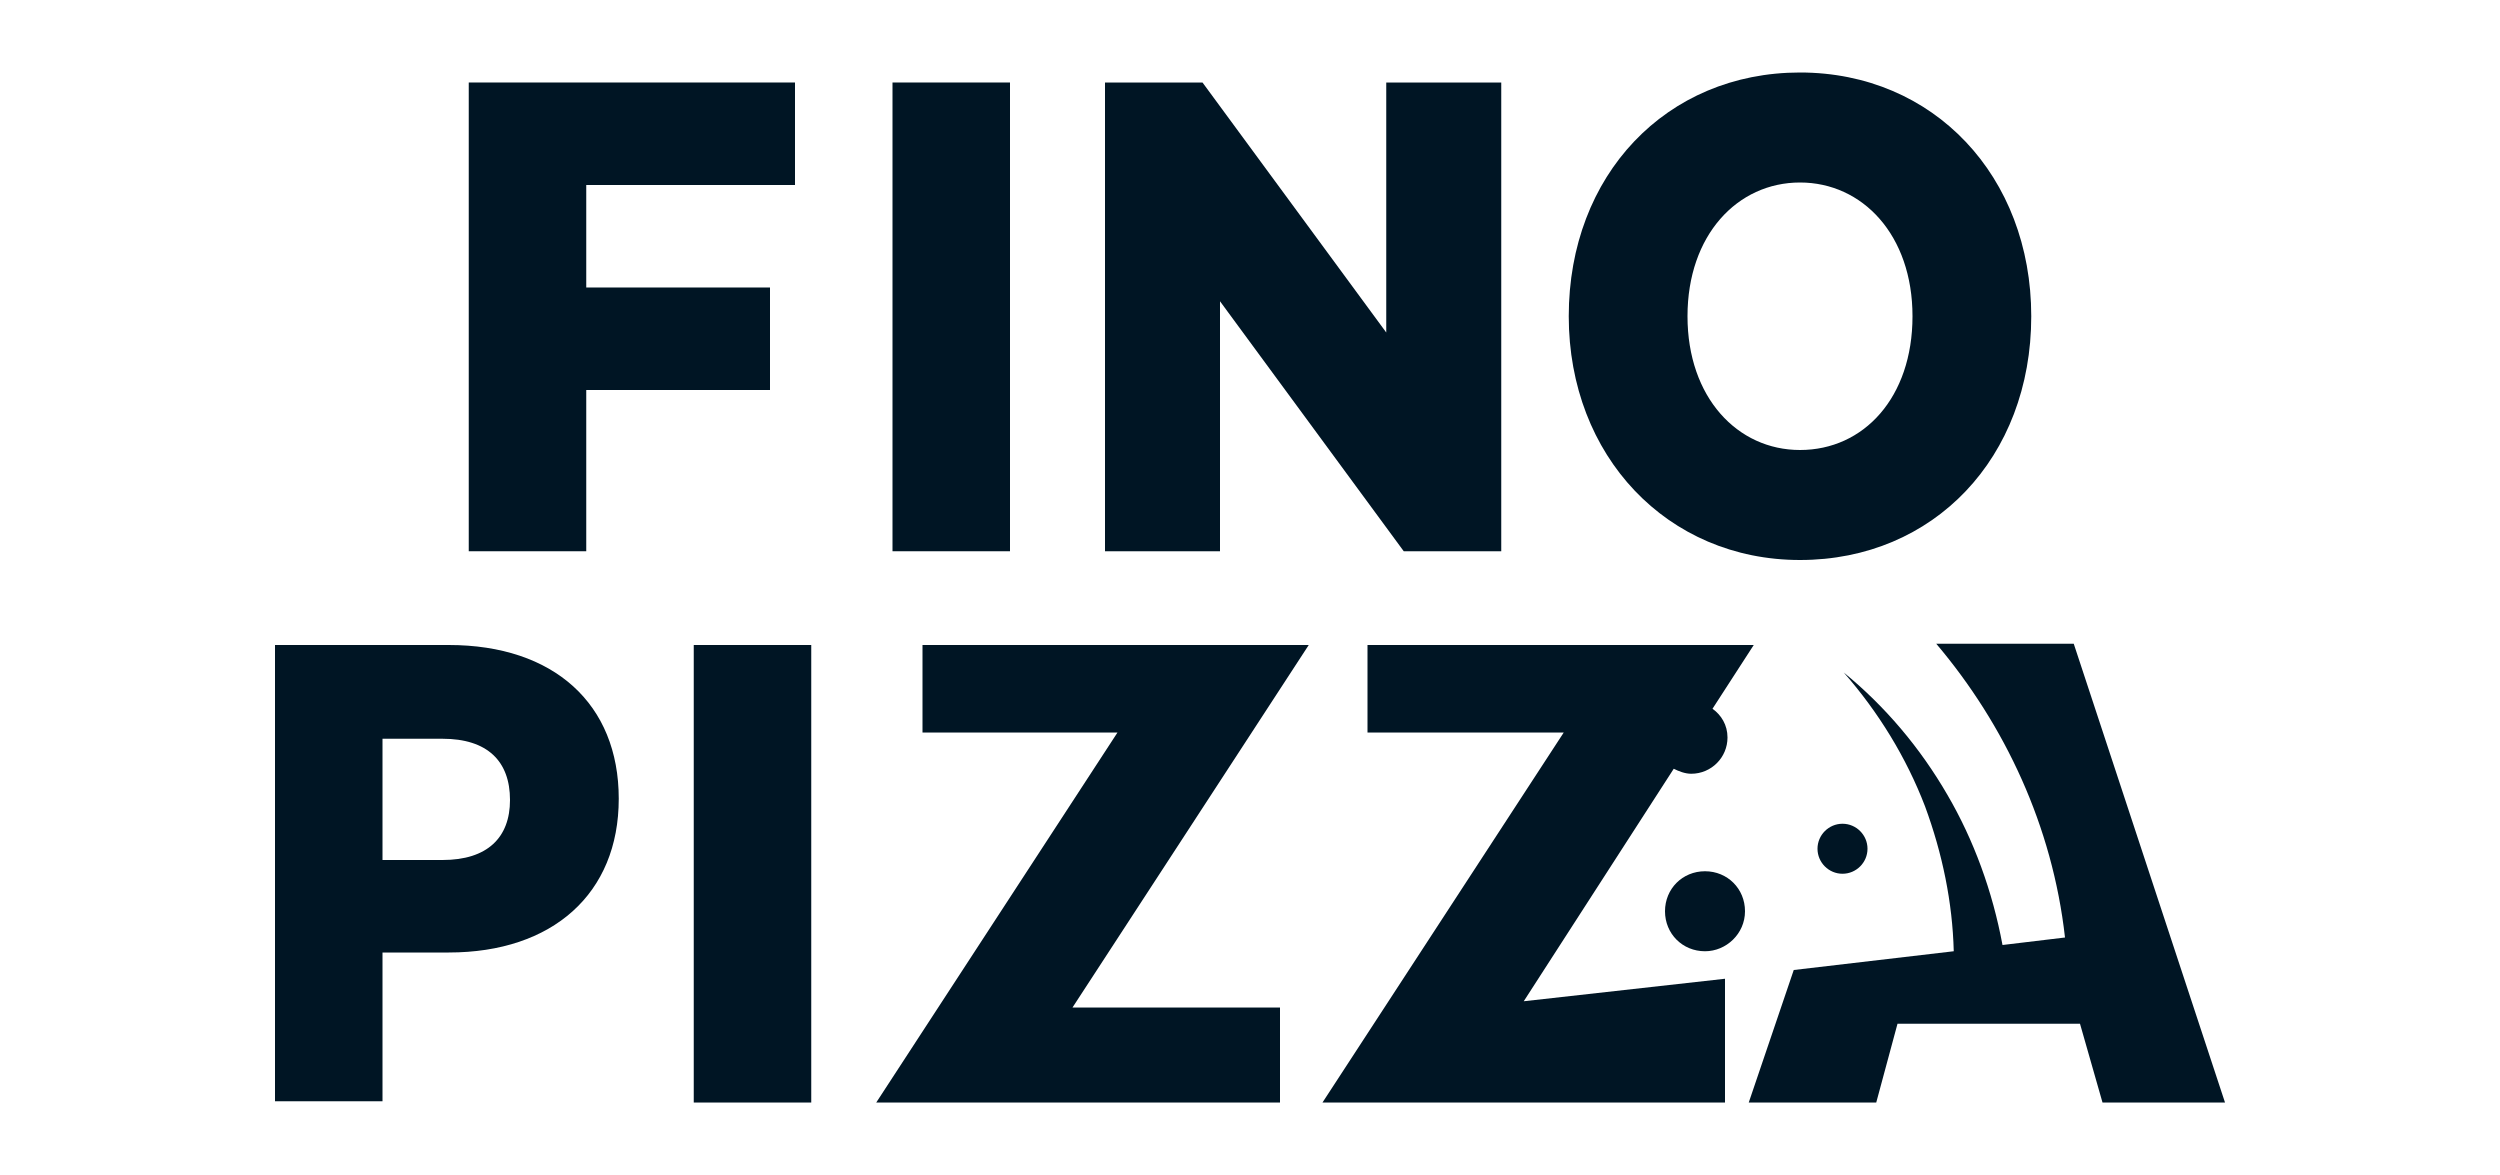 <?xml version="1.0" encoding="utf-8"?>
<!-- Generator: Adobe Illustrator 25.4.1, SVG Export Plug-In . SVG Version: 6.00 Build 0)  -->
<svg version="1.1" id="Layer_1" xmlns="http://www.w3.org/2000/svg" xmlns:xlink="http://www.w3.org/1999/xlink" x="0px" y="0px"
	 viewBox="0 0 200 94" style="enable-background:new 0 0 200 94;" xml:space="preserve">
<style type="text/css">
	.st0{fill:#001524;}
</style>
<g>
	<g>
		<g>
			<g>
				<g>
					<path class="st0" d="M147.4,65.9c1.1,0,2,0.9,2,2c0,1.1-0.9,2-2,2c-1.1,0-2-0.9-2-2C145.4,66.8,146.3,65.9,147.4,65.9z
						 M64.9,88.2h-9.4V51.6h9.4V88.2z M102.4,80.7v7.5H70.1l19.3-29.6H73.8v-7h30.9l-18.9,29H102.4z M138,88.2h-32.2l19.3-29.6
						h-15.7v-7h30.9l-3.3,5.1c0.7,0.5,1.2,1.3,1.2,2.3c0,1.6-1.3,2.9-2.9,2.9c-0.5,0-1-0.2-1.4-0.4l-12,18.6l16.1-1.8V88.2z
						 M136.4,76.1c-1.8,0-3.2-1.4-3.2-3.2c0-1.8,1.4-3.2,3.2-3.2c1.8,0,3.2,1.4,3.2,3.2C139.6,74.7,138.1,76.1,136.4,76.1z
						 M168.2,88.2l-1.8-6.3h-14.6l-1.7,6.3h-10.2l3.6-10.6l12.8-1.5c-0.1-3.9-0.9-7.8-2.3-11.6c-1.5-3.9-3.7-7.5-6.5-10.7
						c3.3,2.7,6.1,6,8.3,9.8c2.1,3.6,3.6,7.7,4.4,12l5-0.6c-1-8.9-4.8-17-10.3-23.5l0,0h11L178,88.2H168.2z"/>
				</g>
			</g>
			<g>
				<g>
					<path class="st0" d="M35.9,51.6H22v36.5h8.6V76.2h5.3c8.3,0,13.6-4.7,13.6-12.3C49.5,56.3,44.3,51.6,35.9,51.6z M35.4,68.8
						h-4.8v-9.7h4.8c3.6,0,5.4,1.8,5.4,4.9C40.8,67,39,68.8,35.4,68.8z"/>
				</g>
			</g>
		</g>
	</g>
	<g>
		<g>
			<g>
				<polygon class="st0" points="88.4,6.6 96.2,6.6 110.9,26.6 110.9,6.6 120.1,6.6 120.1,44.1 112.3,44.1 97.6,24.1 97.6,44.1 
					88.4,44.1 				"/>
			</g>
			<g>
				<rect x="71.4" y="6.6" class="st0" width="9.4" height="37.5"/>
			</g>
			<g>
				<polygon class="st0" points="37.5,6.6 63.6,6.6 63.6,14.8 46.9,14.8 46.9,23 61.6,23 61.6,31.2 46.9,31.2 46.9,44.1 37.5,44.1 
									"/>
			</g>
			<g>
				<g>
					<path class="st0" d="M144,5.8c-10.7,0-18.5,8.2-18.5,19.5c0,11.2,7.9,19.5,18.5,19.5c10.7,0,18.5-8.2,18.5-19.5
						C162.5,14.1,154.7,5.8,144,5.8z M144,36c-5,0-9-4.2-9-10.7c0-6.5,4-10.7,9-10.7c5,0,9,4.2,9,10.7C153,31.8,149.1,36,144,36z"/>
				</g>
			</g>
		</g>
	</g>
</g>
</svg>
